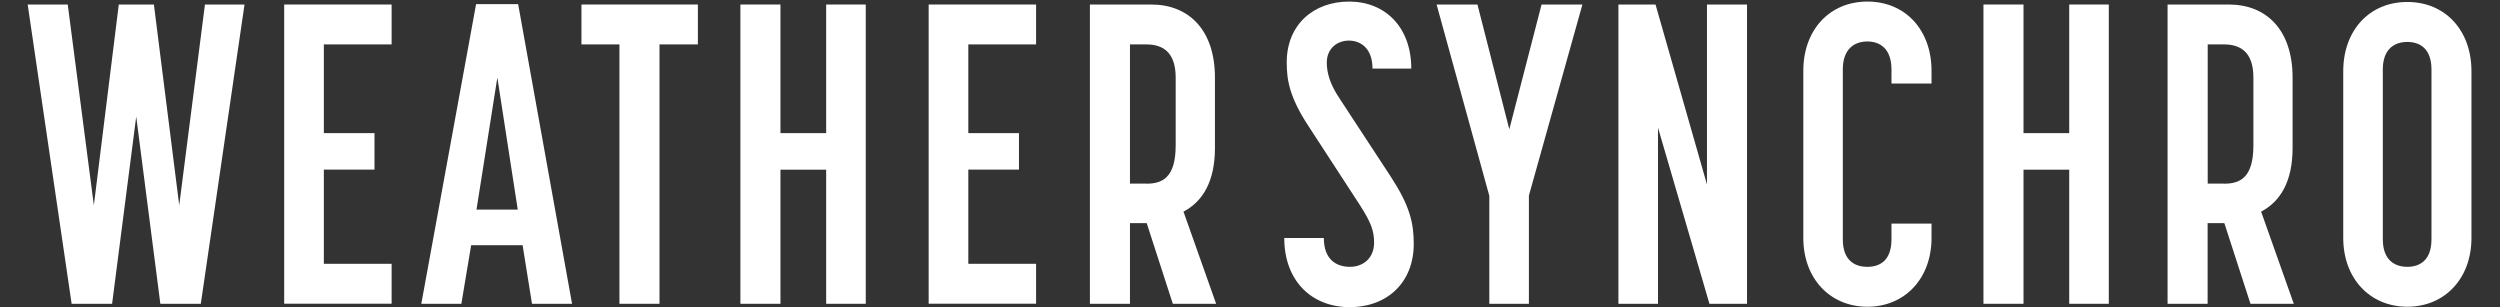 <svg width="1440" height="177" viewBox="0 0 1440 177" fill="none" xmlns="http://www.w3.org/2000/svg">
<rect x="0" y="0" width="1440" height="177" fill="#333333" stroke="none"/>
<g style="mix-blend-mode:screen">
<path d="M15.943 2.601H39.016L54.061 118.237L68.418 2.601H88.646L103.232 118.237L118.048 2.601H140.845L115.663 174.977H92.361L78.463 67.138L64.565 174.977H41.263L15.943 2.601Z" fill="white"/>
<path d="M163.689 2.601H225.567V25.581H186.532V76.679H215.705V97.687H186.532V151.951H225.567V174.931H163.689V2.601Z" fill="white"/>
<path d="M274.23 2.373H298.449L329.502 174.979H306.43L301.017 141.219H271.386L265.744 174.979H242.672L274.23 2.373ZM298.219 120.716L286.477 44.664L274.459 120.716H298.219Z" fill="white"/>
<path d="M356.796 25.581H334.916V2.601H401.977V25.581H379.868V174.977H356.796V25.581Z" fill="white"/>
<path d="M426.473 2.601H449.545V76.679H475.874V2.601H498.671V174.977H475.874V97.733H449.545V174.977H426.473V2.601Z" fill="white"/>
<path d="M534.906 2.601H596.784V25.581H557.749V76.679H586.922V97.687H557.749V151.951H596.784V174.931H534.906V2.601Z" fill="white"/>
<path d="M627.837 2.601H663.11C684.76 2.601 699.806 17.279 699.806 44.663V85.257C699.806 104.568 692.742 116.081 681.687 121.906L700.494 174.977H675.541L660.496 128.511H650.863V174.977H627.791V2.601H627.837ZM660.266 105.806C669.211 105.806 677.192 102.641 677.192 83.789V44.663C677.192 29.251 668.936 25.581 660.266 25.581H650.863V105.76H660.266V105.806Z" fill="white"/>
<path d="M739.736 137.092H762.533C762.533 149.798 770.056 153.696 777.578 153.696C785.101 153.696 791.477 148.788 791.477 139.752C791.477 133.147 789.825 128.239 783.22 118.01L753.635 72.554C742.58 55.674 741.158 45.904 741.158 35.859C741.158 14.346 756.433 0.906 777.12 0.906C797.807 0.906 812.898 15.584 812.898 39.528H790.559C790.559 27.556 783.496 23.382 776.936 23.382C770.377 23.382 764.23 27.786 764.23 36.088C764.23 41.959 766.111 48.564 771.524 56.637L801.155 101.864C811.98 118.469 814.32 128.285 814.32 140.486C814.32 162.503 799.275 176.906 777.395 176.906C755.515 176.906 739.736 161.769 739.736 137.092Z" fill="white"/>
<path d="M857.802 112.641L827.482 2.601H851.013L869.361 74.478L887.938 2.601H911.469L880.645 112.641V174.977H857.848V112.641H857.802Z" fill="white"/>
<path d="M932.16 2.601H953.581L983.213 106.265V2.601H1006.28V174.977H984.634L955.003 73.514V174.977H932.206V2.601H932.16Z" fill="white"/>
<path d="M1038.71 137.092V40.767C1038.71 17.282 1053.76 0.906 1075.64 0.906C1097.52 0.906 1112.56 17.282 1112.56 40.767V48.106H1089.49V40.033C1089.49 27.831 1082.66 23.887 1075.59 23.887C1068.53 23.887 1061.46 27.786 1061.46 40.033V137.826C1061.46 150.027 1068.3 153.696 1075.59 153.696C1082.88 153.696 1089.49 150.027 1089.49 137.826V128.79H1112.56V137.092C1112.56 160.302 1097.29 176.677 1075.64 176.677C1053.99 176.677 1038.71 160.302 1038.71 137.092Z" fill="white"/>
<path d="M1142.47 2.601H1165.54V76.679H1191.87V2.601H1214.67V174.977H1191.87V97.733H1165.54V174.977H1142.47V2.601Z" fill="white"/>
<path d="M1248.56 2.601H1283.84C1305.49 2.601 1320.53 17.279 1320.53 44.663V85.257C1320.53 104.568 1313.47 116.081 1302.41 121.906L1321.22 174.977H1296.27L1281.22 128.511H1271.59V174.977H1248.52V2.601H1248.56ZM1281.04 105.806C1289.98 105.806 1297.96 102.641 1297.96 83.789V44.663C1297.96 29.251 1289.71 25.581 1281.04 25.581H1271.64V105.76H1281.04V105.806Z" fill="white"/>
<path d="M1349.71 137.09V40.994C1349.71 17.509 1364.75 1.134 1386.63 1.134C1408.51 1.134 1423.56 17.509 1423.56 40.994V137.09C1423.56 160.3 1408.28 176.675 1386.63 176.675C1364.98 176.675 1349.71 160.3 1349.71 137.09ZM1400.53 137.824V40.031C1400.53 28.059 1393.92 24.16 1386.63 24.16C1379.34 24.16 1372.5 28.059 1372.5 40.031V137.824C1372.5 149.796 1379.34 153.695 1386.63 153.695C1393.92 153.695 1400.53 149.796 1400.53 137.824Z" fill="white"/>
</g>
</svg>
